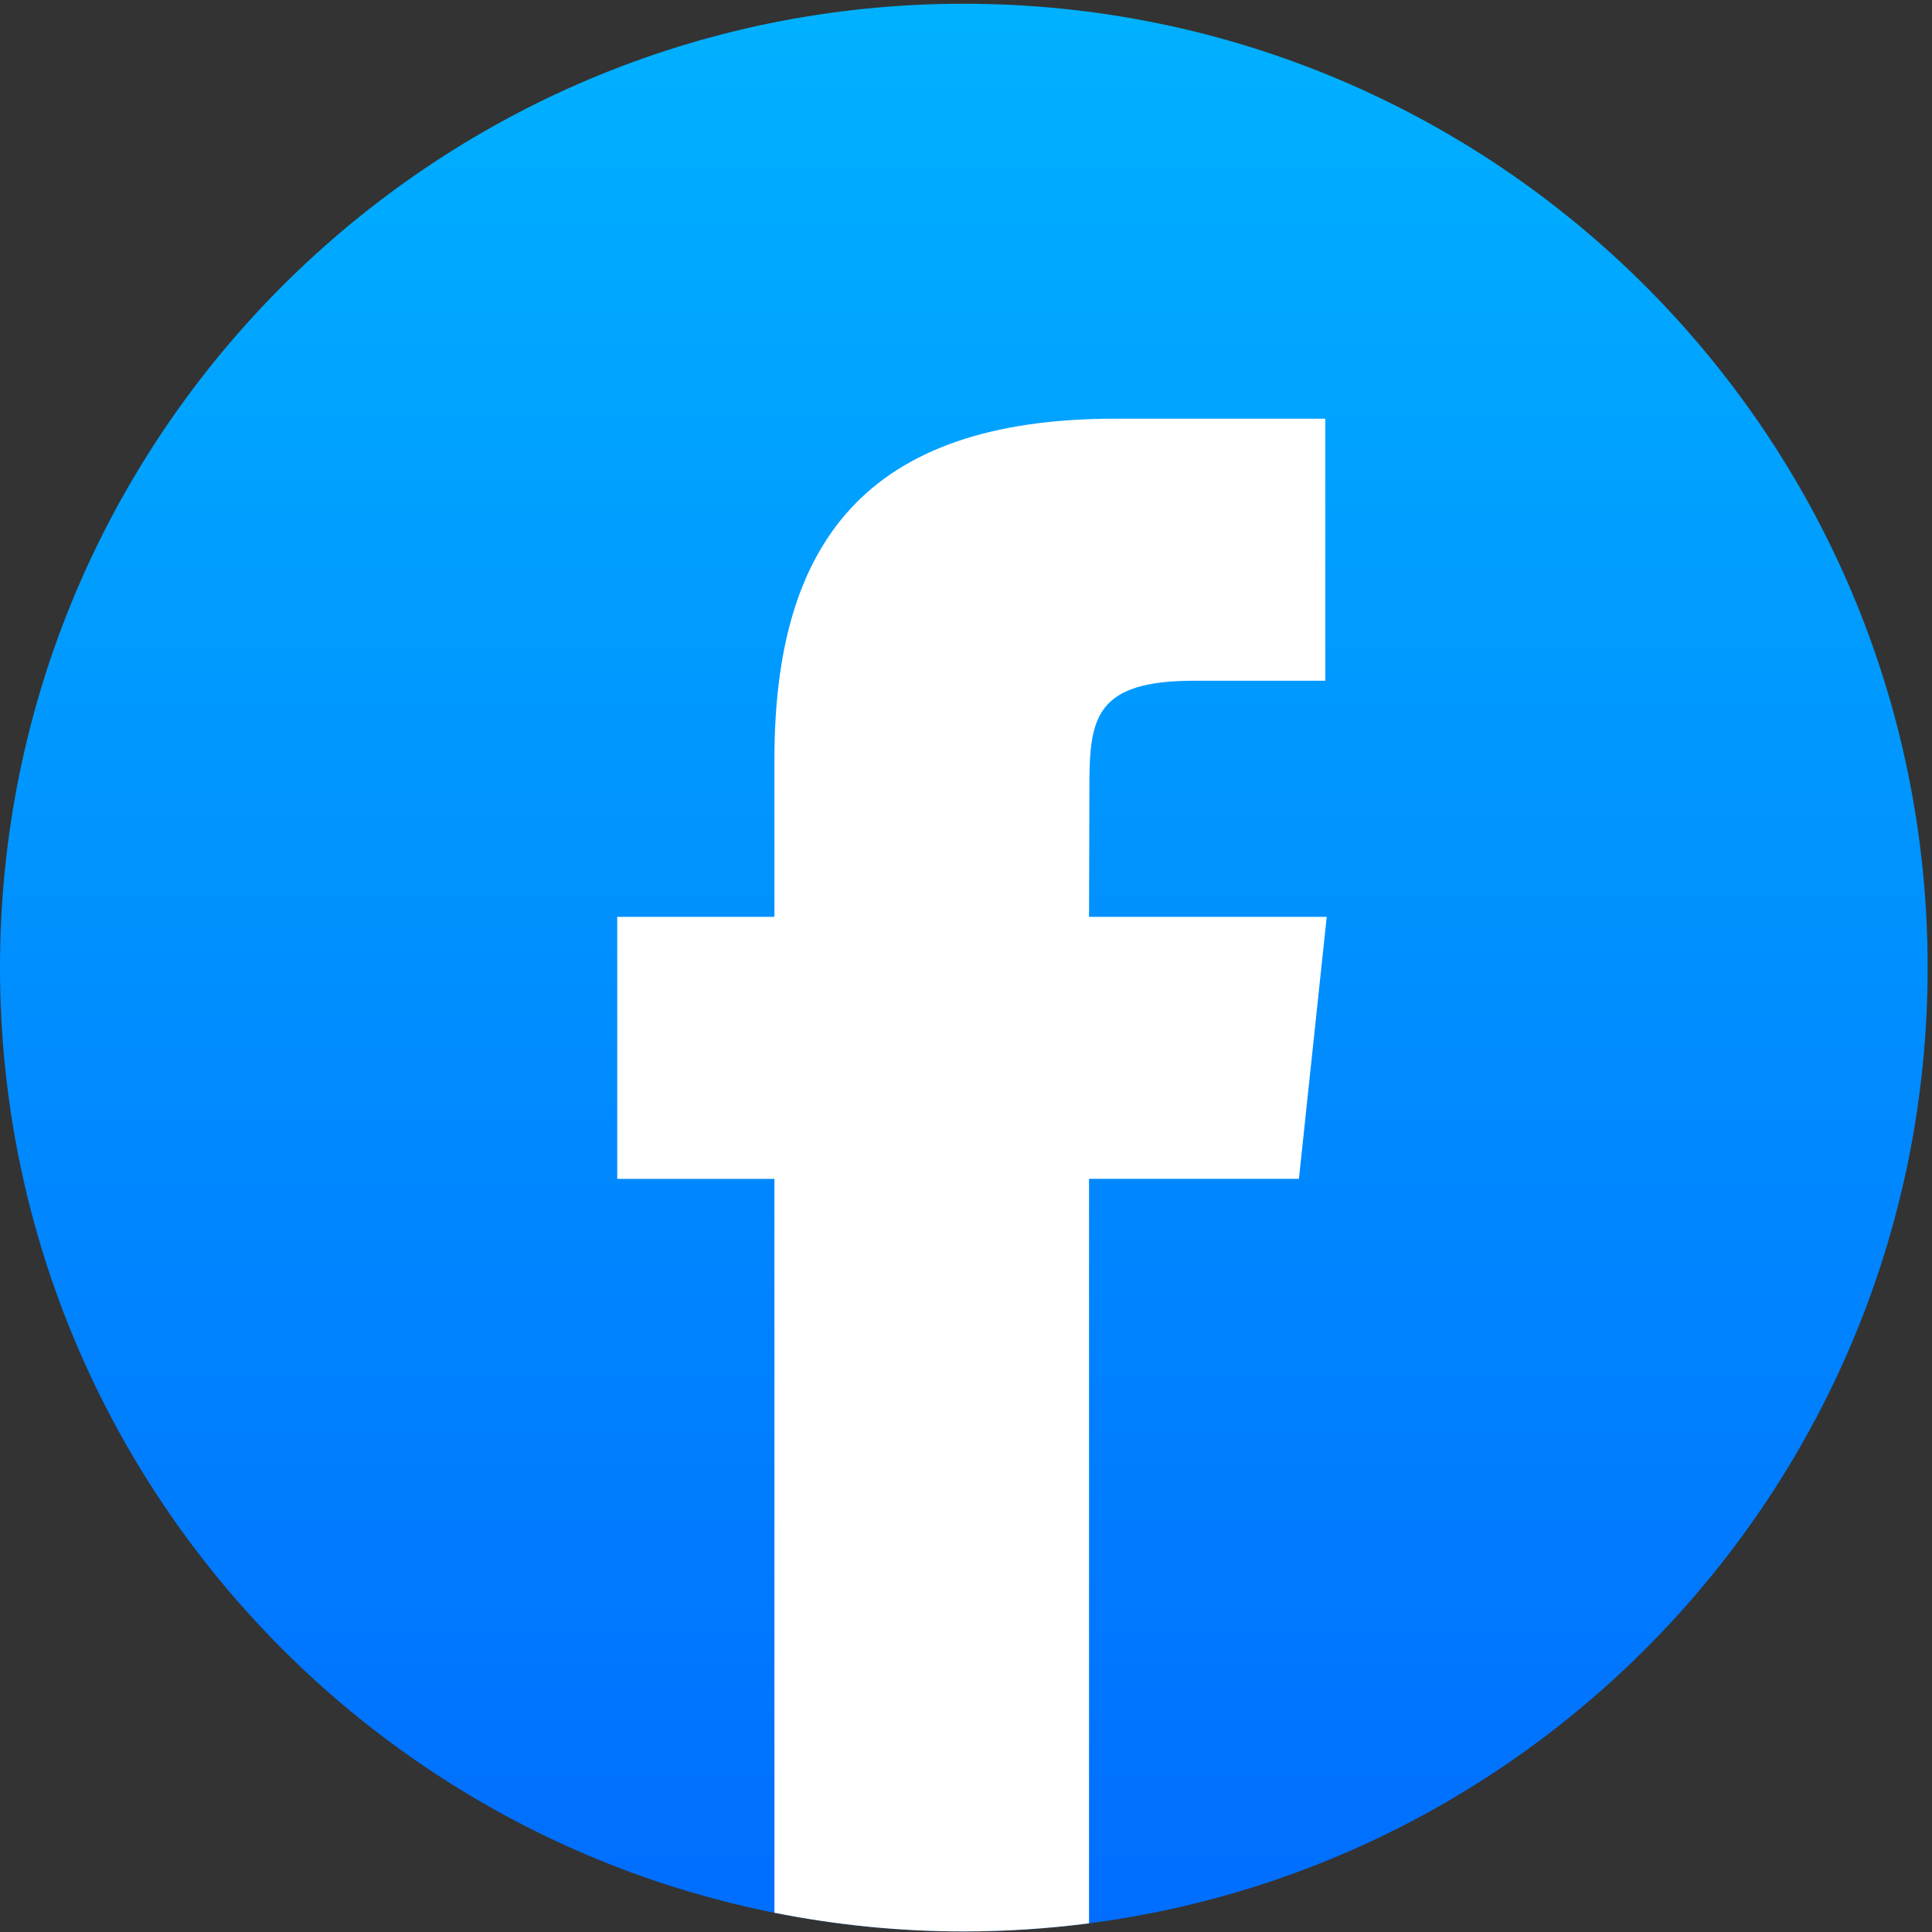 <svg width="31" height="31" viewBox="0 0 31 31" fill="none" xmlns="http://www.w3.org/2000/svg">
<rect x="0" y="0" width="31" height="31" fill="#333333" stroke="none"/>
<path fill-rule="evenodd" clip-rule="evenodd" d="M15.465 0.06C24.006 0.06 30.93 6.984 30.93 15.525C30.93 24.066 24.006 30.99 15.465 30.99C6.924 30.99 0 24.066 0 15.525C0 6.984 6.924 0.06 15.465 0.06Z" fill="url(#paint0_linear_5883_34557)"/>
<path d="M17.474 30.861V18.915H20.842L21.288 14.711H17.474L17.48 12.607C17.48 11.51 17.584 10.923 19.159 10.923H21.265V6.718H17.896C13.85 6.718 12.426 8.757 12.426 12.187V14.711H9.904V18.916H12.426V30.691C13.409 30.887 14.425 30.991 15.465 30.991C16.137 30.991 16.808 30.947 17.474 30.861Z" fill="white"/>
<defs>
<linearGradient id="paint0_linear_5883_34557" x1="15.465" y1="-0.222" x2="15.465" y2="32.308" gradientUnits="userSpaceOnUse">
<stop stop-color="#00B2FF"/>
<stop offset="1" stop-color="#006AFF"/>
</linearGradient>
</defs>
</svg>
